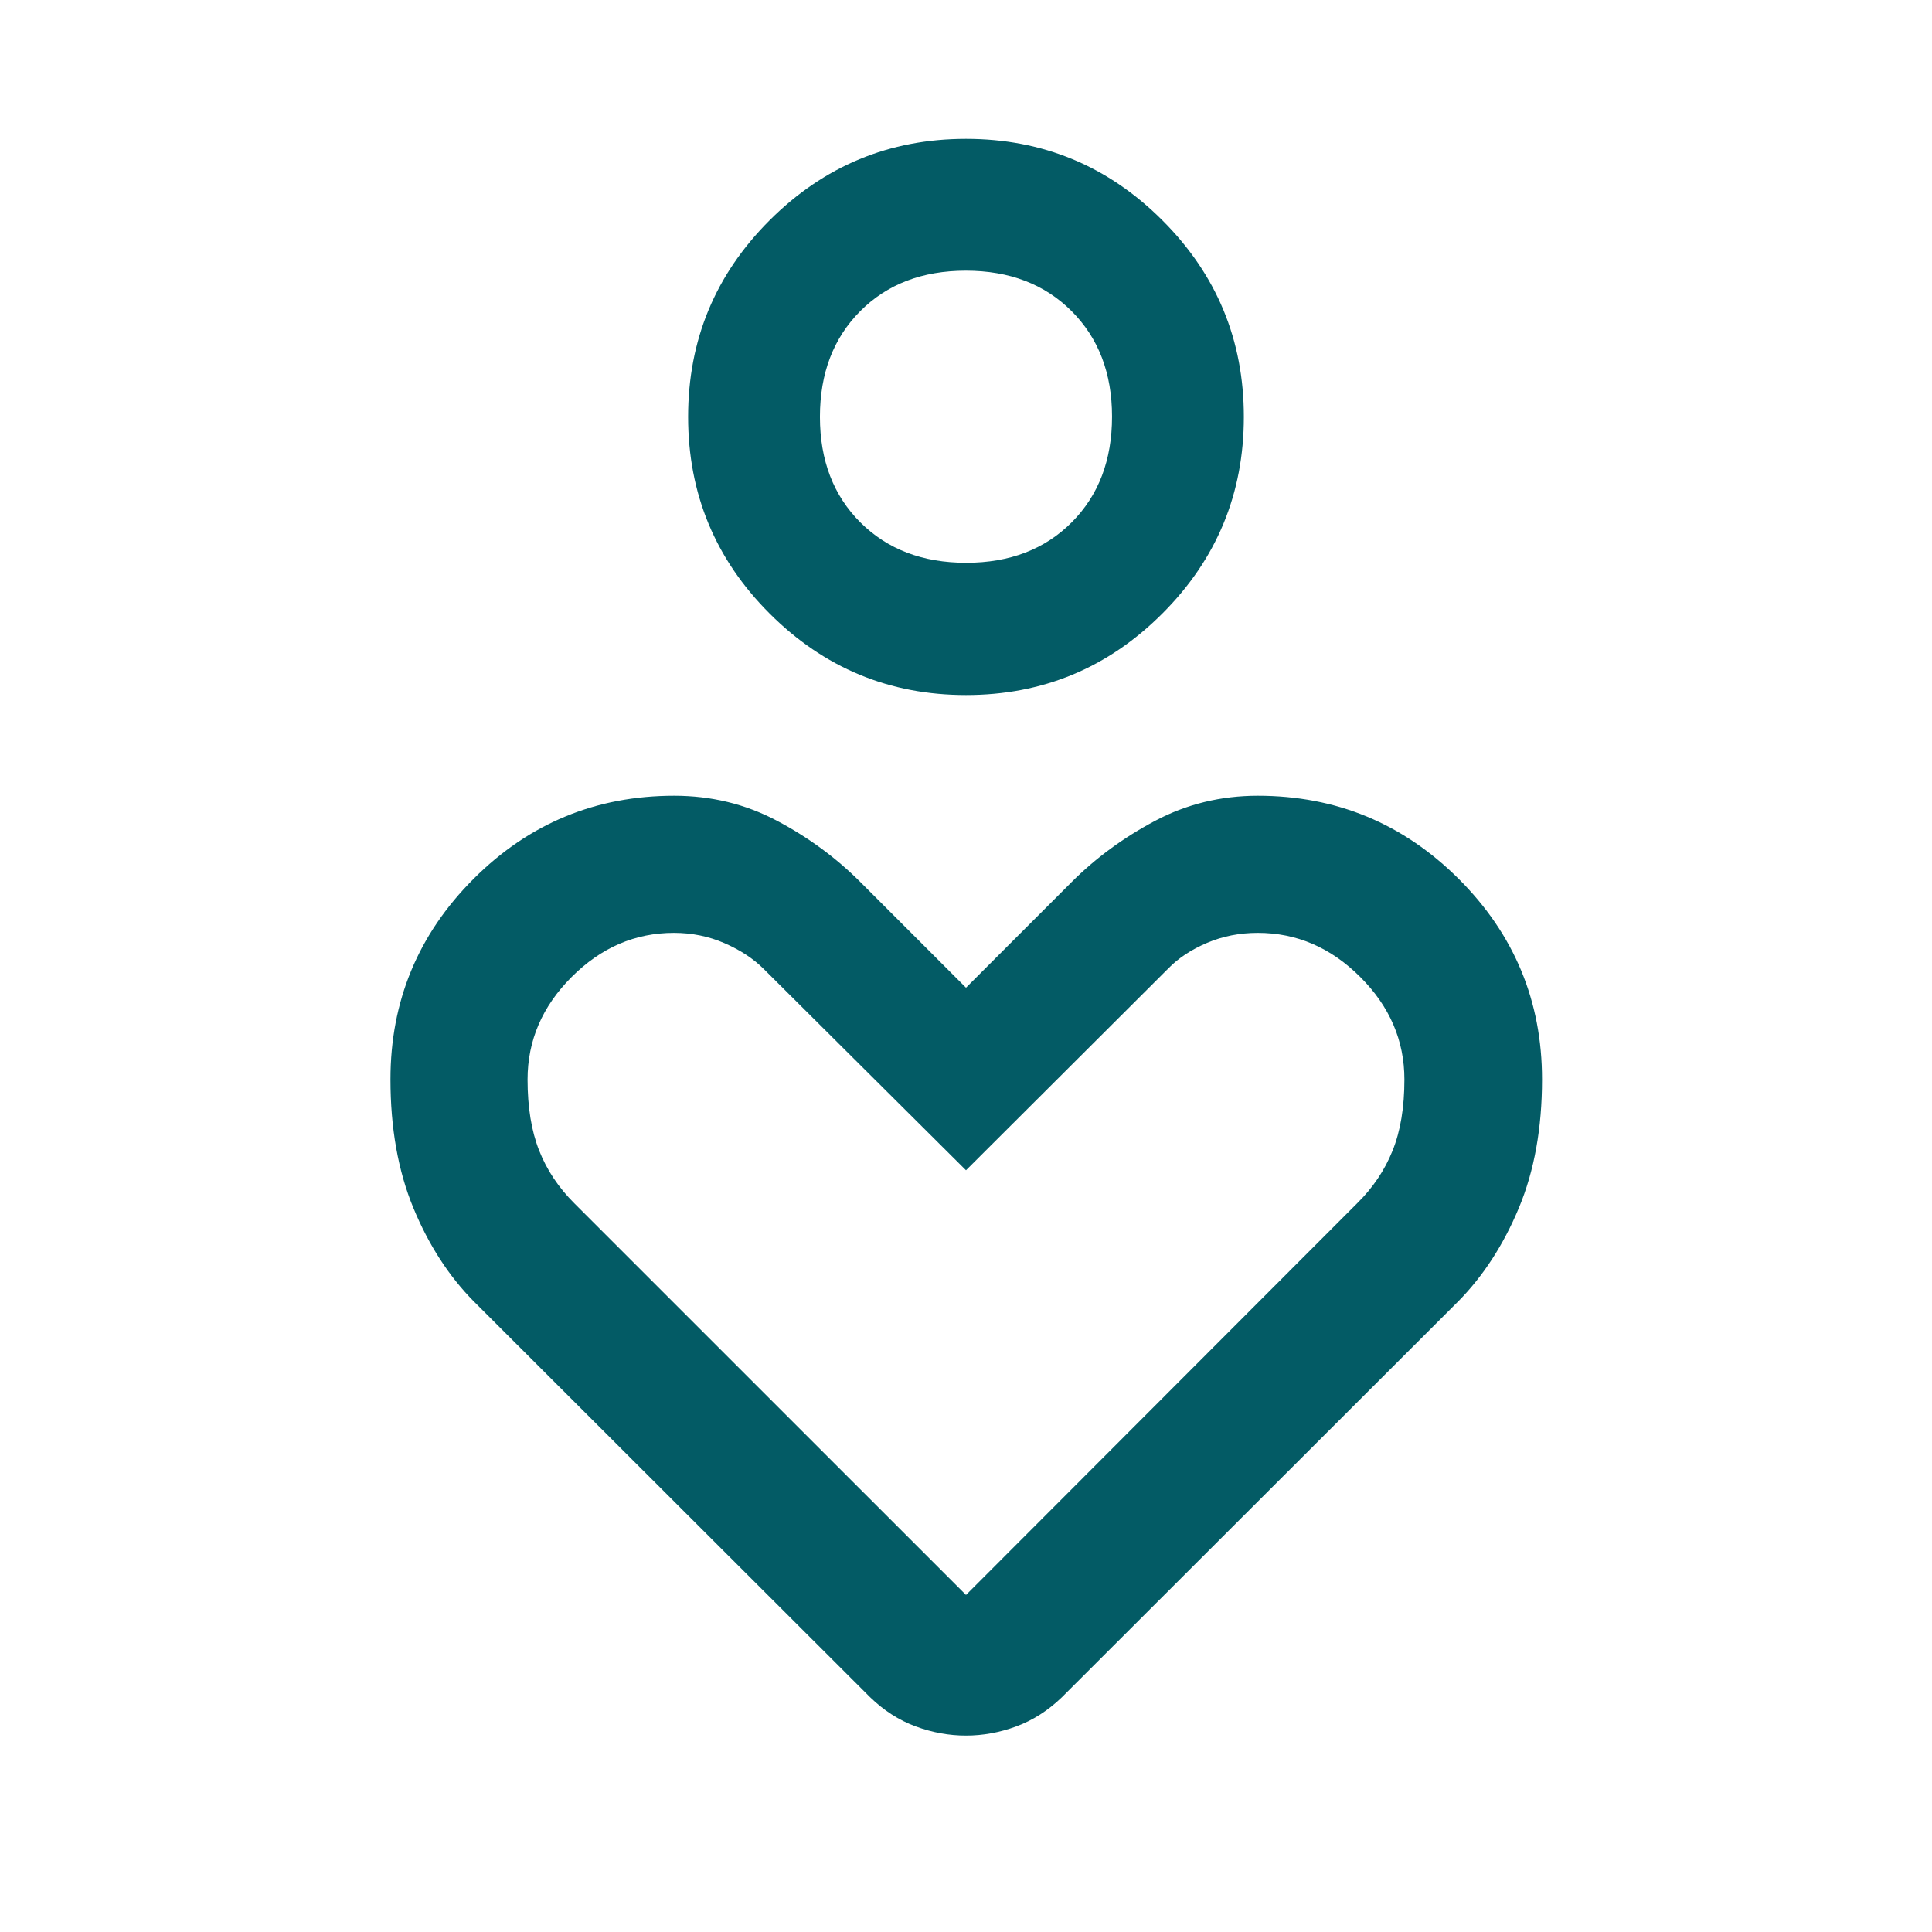 <svg width="48" height="48" viewBox="0 0 48 48" fill="none" xmlns="http://www.w3.org/2000/svg">
<path d="M24 17.268C22.097 17.268 20.471 16.593 19.121 15.243C17.771 13.894 17.096 12.265 17.096 10.357C17.096 8.449 17.771 6.821 19.121 5.473C20.471 4.124 22.097 3.45 24 3.45C25.903 3.45 27.529 4.124 28.878 5.473C30.228 6.821 30.903 8.449 30.903 10.357C30.903 12.265 30.228 13.894 28.878 15.243C27.529 16.593 25.903 17.268 24 17.268ZM24.004 13.982C25.085 13.982 25.96 13.646 26.627 12.976C27.295 12.306 27.628 11.431 27.628 10.351C27.628 9.273 27.293 8.399 26.623 7.729C25.953 7.06 25.077 6.725 23.996 6.725C22.915 6.725 22.04 7.06 21.373 7.73C20.705 8.4 20.371 9.276 20.371 10.357C20.371 11.439 20.707 12.313 21.377 12.98C22.047 13.648 22.923 13.982 24.004 13.982ZM21.613 42.163L11.773 32.335C11.149 31.703 10.648 30.927 10.269 30.008C9.89 29.089 9.701 28.025 9.701 26.815C9.701 24.872 10.389 23.212 11.766 21.835C13.142 20.459 14.804 19.77 16.75 19.77C17.67 19.77 18.519 19.977 19.298 20.389C20.078 20.8 20.771 21.31 21.377 21.916L24 24.539L26.623 21.916C27.221 21.318 27.912 20.811 28.695 20.395C29.479 19.979 30.33 19.77 31.249 19.77C33.196 19.77 34.86 20.459 36.24 21.835C37.621 23.212 38.311 24.873 38.311 26.818C38.311 28.025 38.12 29.088 37.737 30.008C37.354 30.927 36.851 31.703 36.227 32.335L26.387 42.163C26.044 42.495 25.666 42.738 25.252 42.891C24.838 43.044 24.421 43.12 23.999 43.12C23.577 43.12 23.16 43.044 22.746 42.891C22.333 42.738 21.955 42.495 21.613 42.163ZM24 39.626L33.715 29.899C34.108 29.512 34.402 29.076 34.598 28.588C34.794 28.102 34.892 27.512 34.892 26.82C34.892 25.852 34.527 25.003 33.795 24.273C33.063 23.542 32.215 23.177 31.25 23.177C30.799 23.177 30.379 23.26 29.99 23.425C29.601 23.591 29.283 23.799 29.035 24.052L24 29.075L18.977 24.076C18.719 23.818 18.393 23.604 18 23.433C17.607 23.262 17.188 23.177 16.742 23.177C15.779 23.177 14.933 23.542 14.202 24.273C13.472 25.003 13.107 25.852 13.107 26.82C13.107 27.509 13.203 28.097 13.394 28.582C13.585 29.068 13.878 29.507 14.271 29.898L24 39.626Z" fill="#035B65"/>
</svg>
